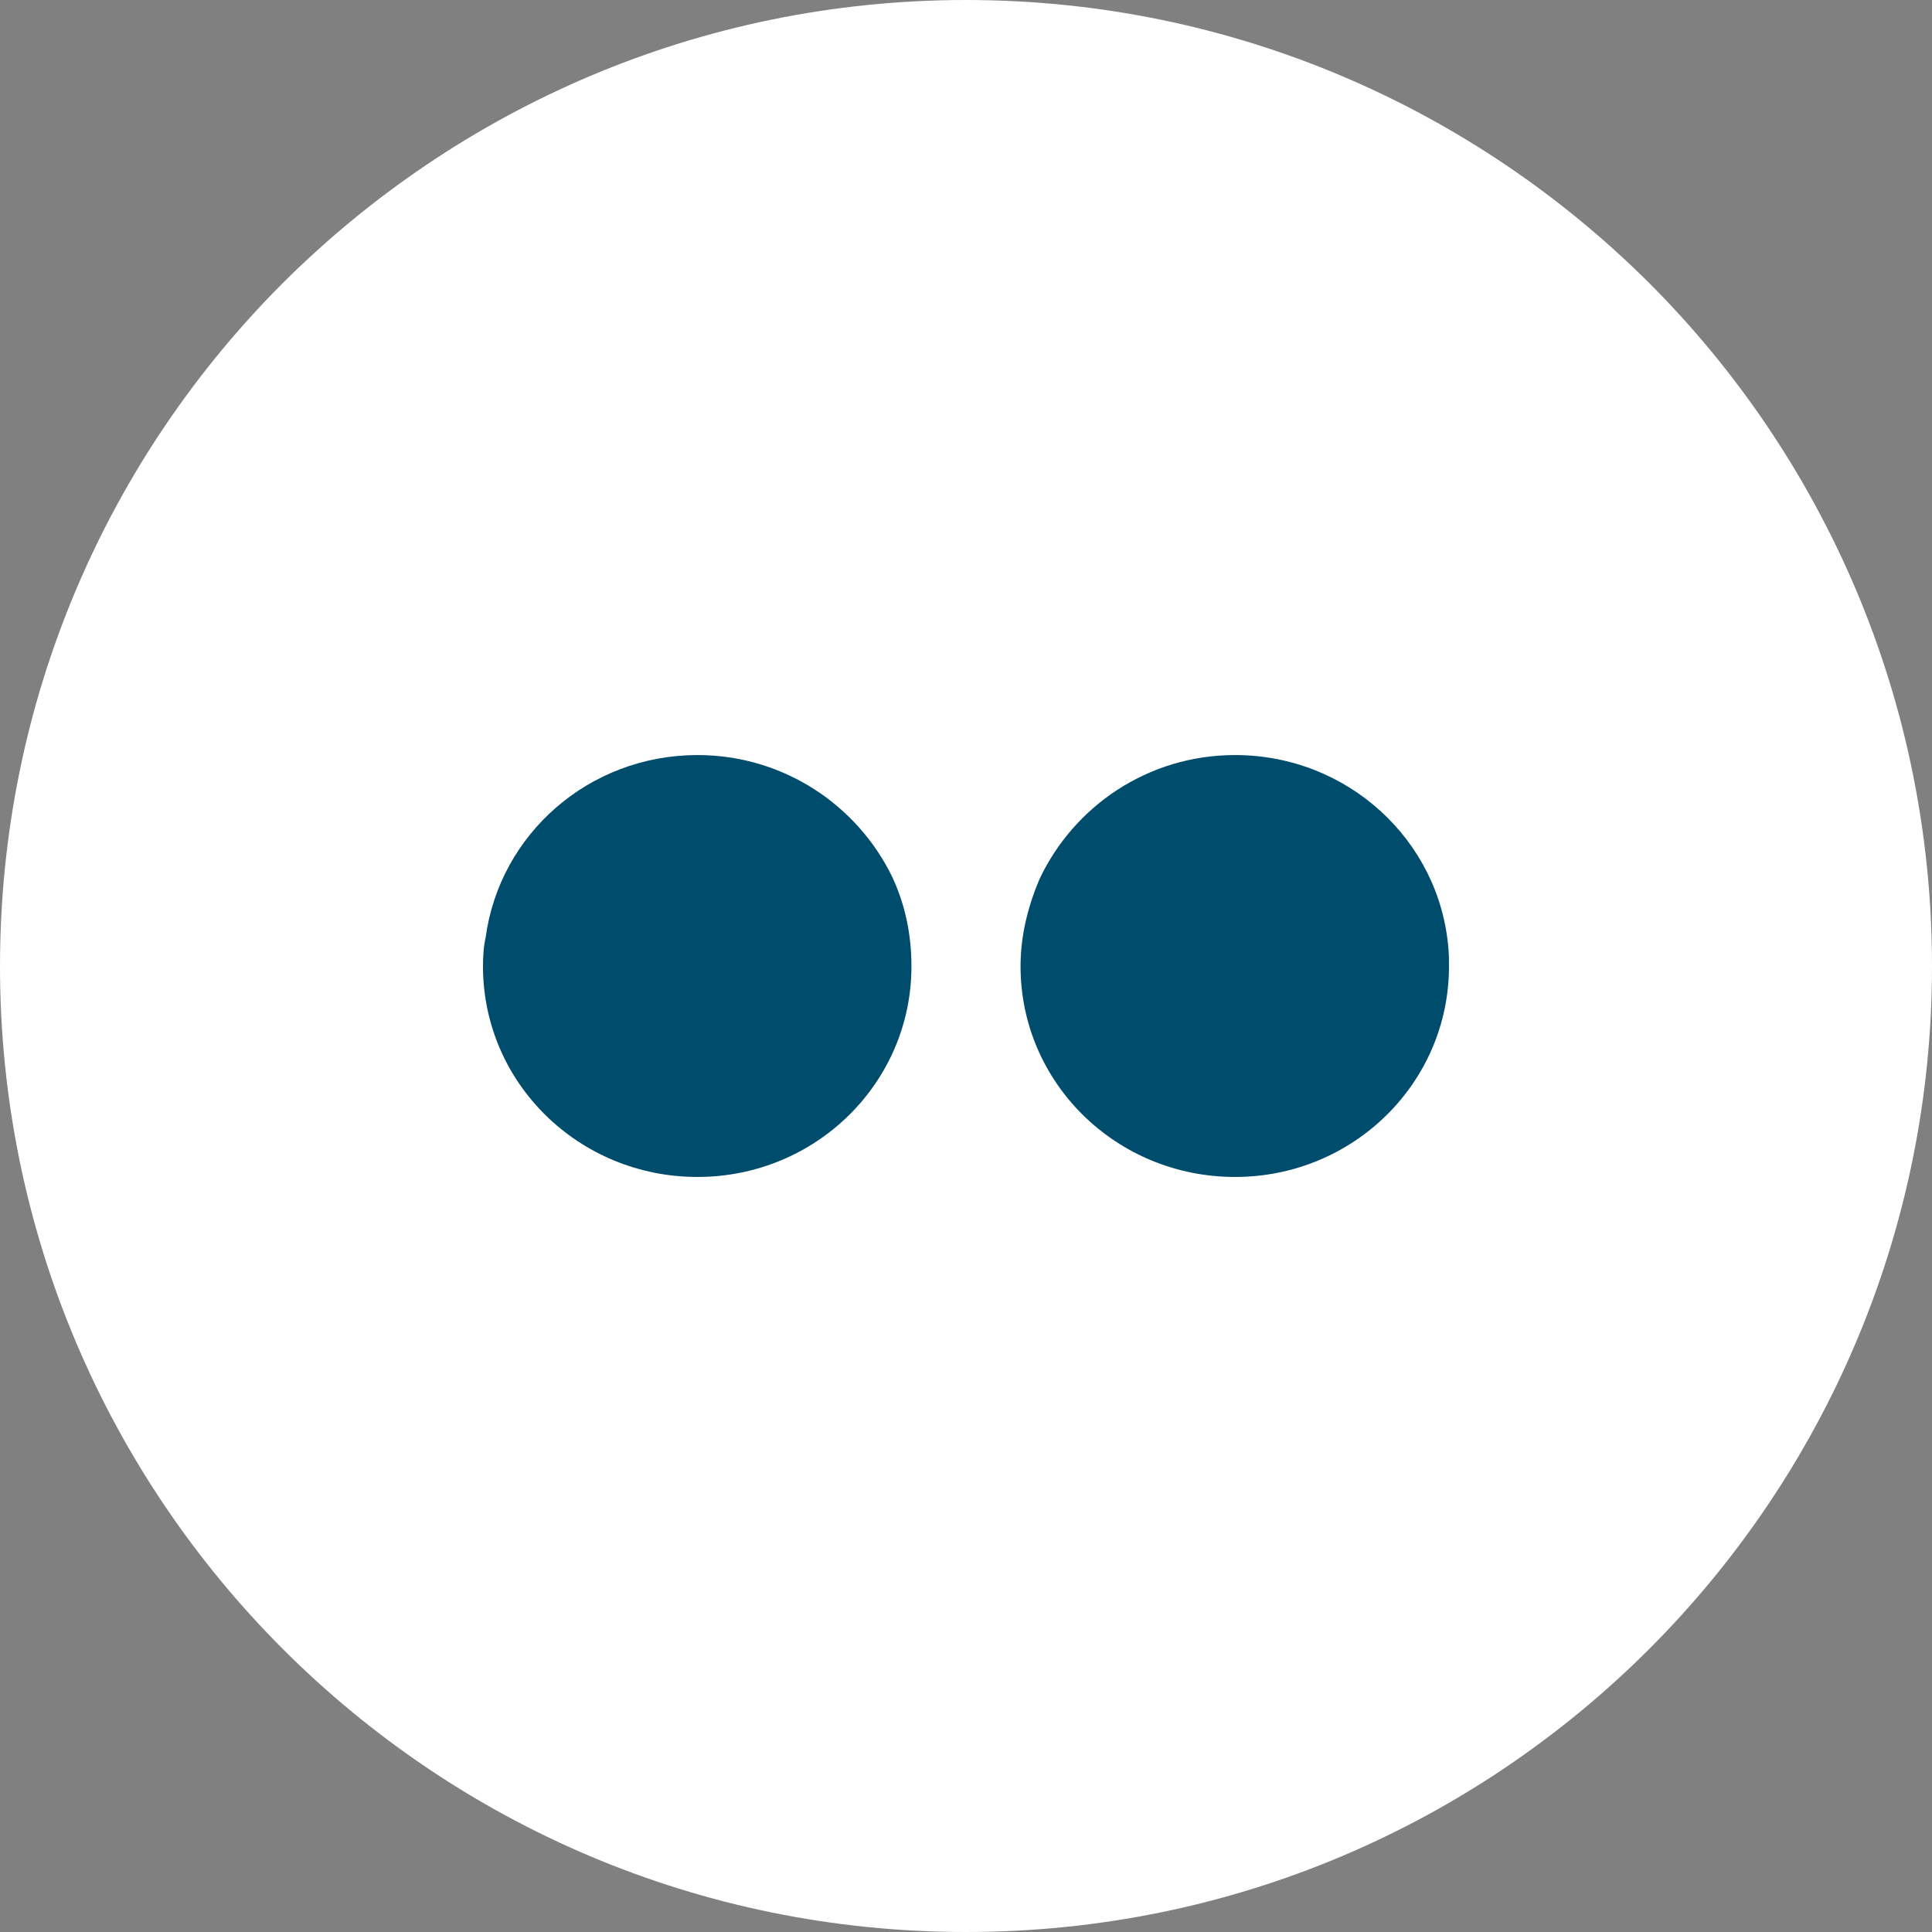 <svg enable-background="new 0 0 512 512" height="512px" id="Layer_1" version="1.1" viewBox="0 0 512 512" width="512px" xml:space="preserve" xmlns="http://www.w3.org/2000/svg" xmlns:xlink="http://www.w3.org/1999/xlink"><rect x="0" y="0" width="512" height="512" fill="#808080" stroke="none"/><g><path d="M437.018,74.967C390.661,28.779,326.734,0,256.003,0C185.266,0,121.34,28.779,74.993,74.967   C28.631,121.311,0,185.355,0,256.078c0,70.565,28.631,134.615,74.993,180.965C121.34,483.377,185.266,512,256.003,512   c70.731,0,134.658-28.623,181.015-74.957C483.369,390.693,512,326.644,512,256.078C512,185.355,483.369,121.311,437.018,74.967z" fill="#ffffff" opacity="1" original-fill="#000000"></path><g><path clip-rule="evenodd" d="M184.842,200.099c-28.768,0-52.445,20.972-56.136,48.317    c-0.561,2.418-0.707,5.104-0.707,7.662c0,30.889,25.369,55.827,56.843,55.827c31.332,0,56.701-24.938,56.701-55.827    c0-8.51-1.706-16.303-4.952-23.389C227.372,213.424,207.662,200.099,184.842,200.099z" fill="#004c6d" fill-rule="evenodd" opacity="1" original-fill="#f5f5f5"></path><path clip-rule="evenodd" d="M383.86,251.535c-2.262-28.91-26.788-51.437-56.556-51.437    c-23.107,0-42.813,13.603-51.89,33.01c-2.964,7.091-4.958,14.742-4.958,22.97c0,30.889,25.375,55.827,56.848,55.827    c31.327,0,56.692-24.938,56.692-55.827C383.997,254.66,383.997,253.095,383.86,251.535z" fill="#004c6d" fill-rule="evenodd" opacity="1" original-fill="#f5f5f5"></path></g></g></svg>
